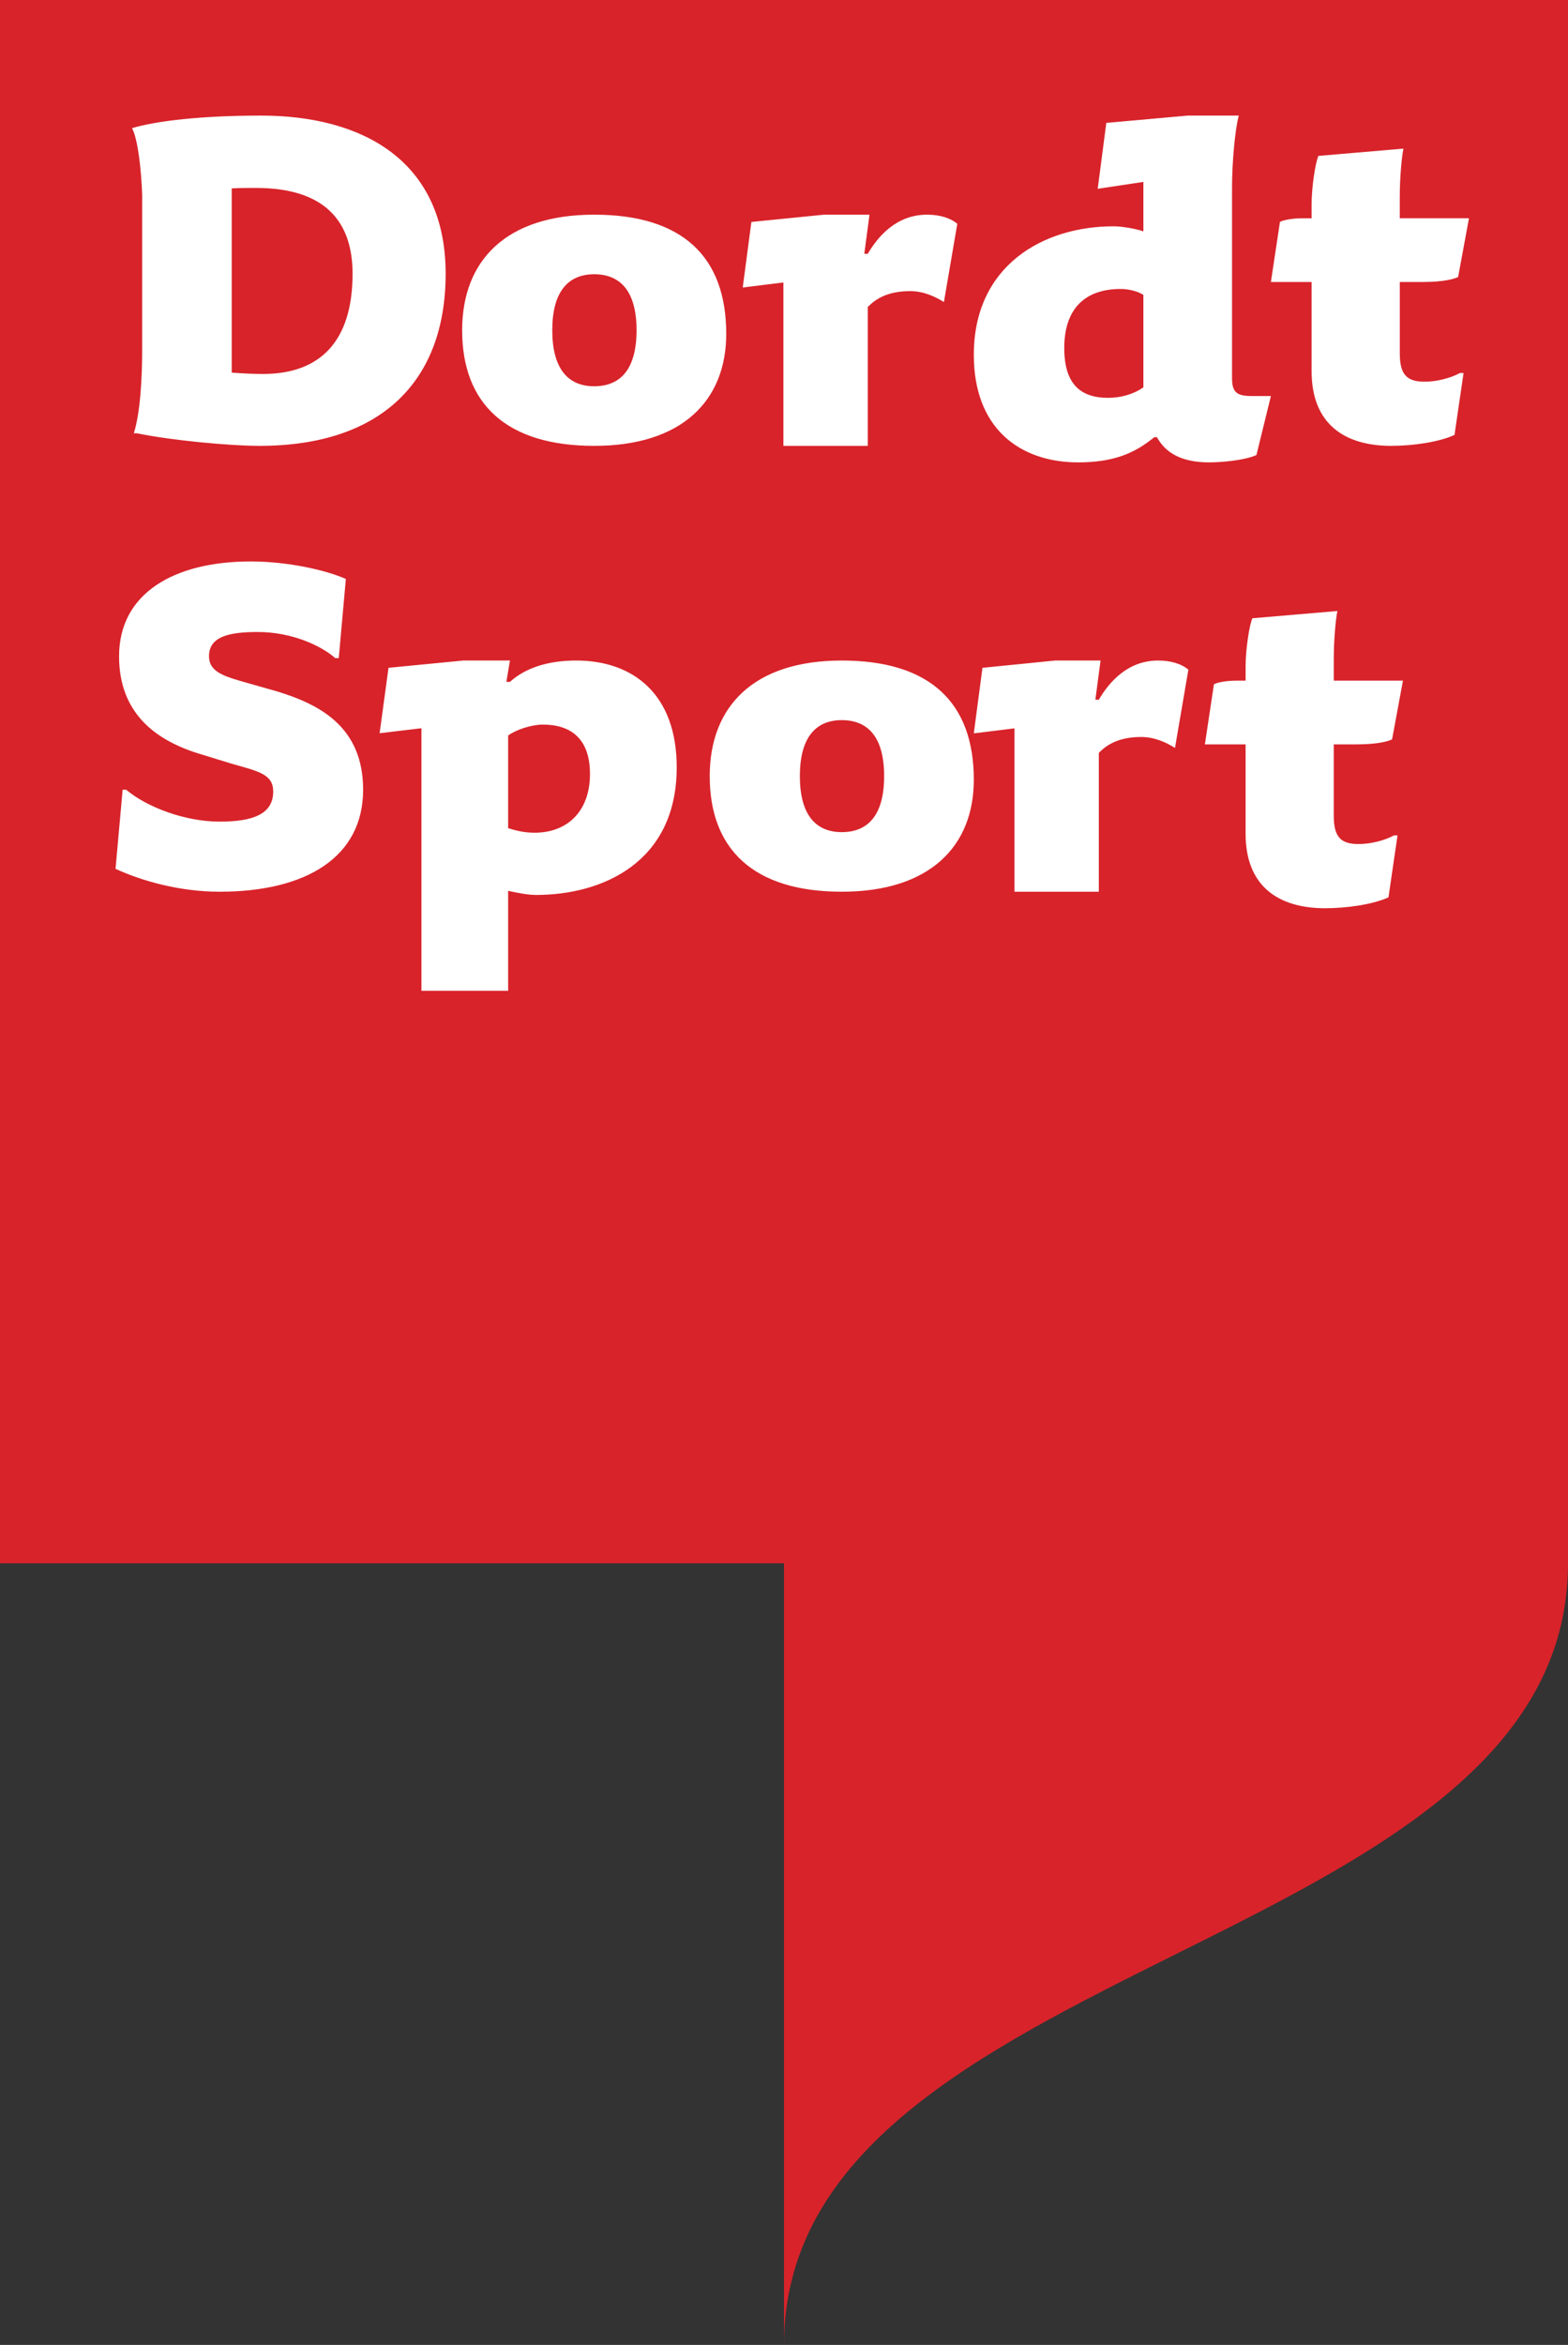 <svg width="95" height="142" viewBox="0 0 95 142" xmlns="http://www.w3.org/2000/svg"><rect x="0" y="0" width="95" height="142" fill="#333333" stroke="none"/><title>DordtSport_heraut+logoklein</title><g fill="none" fill-rule="evenodd"><path d="M95 0H0v94.667h47.5V142c0-23.666 47.5-23.666 47.5-47.333V0z" fill="#D8232A"/><path d="M14.04 11.408v11.157c.694.054 1.336.081 1.896.081 3.42 0 5.425-1.932 5.425-6.068 0-3.075-1.576-5.197-5.852-5.197-.534 0-1.015 0-1.47.027zm-5.426 9.741v-9.333C8.561 10.238 8.348 8.415 8 7.761 9.443 7.326 12.17 7 15.83 7 21.87 7 27 9.666 27 16.578 27 23.054 23.125 27 15.723 27c-1.79 0-5.318-.327-7.429-.762h-.187c.401-1.252.507-3.402.507-5.089zM38.567 20c0-2.333-.956-3.392-2.567-3.392-1.583 0-2.54 1.059-2.54 3.392s.957 3.391 2.54 3.391c1.611 0 2.567-1.058 2.567-3.391zM28 20c0-4.233 2.676-7 8-7 5.351 0 8 2.55 8 7.216C44 24.232 41.351 27 36 27c-5.324 0-8-2.55-8-7zm19.464-2.894L45 17.409l.524-3.968L49.927 13h2.753l-.315 2.37h.21c.629-1.075 1.755-2.37 3.59-2.37.813 0 1.442.22 1.835.551l-.812 4.74c-.525-.33-1.232-.661-2.044-.661-1.101 0-1.94.303-2.57.965V27h-5.11v-9.894m21.81 6.35V17.86c-.273-.195-.85-.361-1.37-.361-2.164 0-3.424 1.191-3.424 3.573 0 2.162.959 3.02 2.657 3.02.713 0 1.507-.193 2.137-.637zM59 21.489c0-5.402 4.192-7.784 8.466-7.784.493 0 1.315.138 1.808.304v-2.992l-2.767.416.52-3.99L71.96 7h3.096c-.22.748-.411 2.826-.411 4.322v11.58c0 .859.301 1.08 1.177 1.08H77l-.877 3.574c-.74.333-2.164.444-2.876.444-1.699 0-2.658-.61-3.15-1.524h-.166C68.754 27.446 67.466 28 65.33 28 61.794 28 59 25.95 59 21.49zm18.548-8.051c.191-.11.74-.22 1.37-.22h.548v-.855c0-.992.219-2.481.411-2.922L85.028 9c-.11.551-.22 1.791-.22 2.922v1.295H89l-.657 3.557c-.22.11-.849.303-2.137.303h-1.397v4.327c0 1.296.438 1.71 1.507 1.71.739 0 1.588-.222 2.136-.525h.22l-.548 3.75c-.959.44-2.548.661-3.836.661-2.795 0-4.822-1.296-4.822-4.522v-5.401H77l.548-3.639M7 52.613l.43-4.79h.214c1.26 1.062 3.569 1.932 5.662 1.932 1.986 0 3.247-.435 3.247-1.823 0-1.061-.913-1.224-2.523-1.687l-1.77-.544c-2.899-.843-5.046-2.558-5.046-5.96 0-3.81 3.328-5.741 7.97-5.741 2.308 0 4.616.544 5.77 1.061l-.43 4.79h-.215c-.832-.735-2.602-1.579-4.695-1.579-1.798 0-2.952.3-2.952 1.47 0 .87.778 1.17 1.905 1.496l2.2.626c2.603.79 5.233 2.15 5.233 5.96C22 51.878 18.592 54 13.306 54 10.89 54 8.583 53.347 7 52.613m23.787-8.073v5.612c.35.11.917.275 1.59.275 2.102 0 3.368-1.403 3.368-3.55 0-2.145-1.158-2.998-2.856-2.998-.673 0-1.616.303-2.102.66zm-5.254-.44L23 44.402l.539-3.962 4.527-.44h2.829l-.215 1.293h.215C31.838 40.44 33.212 40 34.91 40c3.449 0 6.09 2.036 6.09 6.465 0 5.777-4.527 7.73-8.515 7.73-.485 0-1.05-.11-1.698-.247V60h-5.254V44.1zM53.567 47c0-2.333-.956-3.391-2.567-3.391-1.583 0-2.539 1.058-2.539 3.392 0 2.333.956 3.391 2.539 3.391 1.611 0 2.567-1.058 2.567-3.391zM43 47c0-4.232 2.676-7 8-7 5.351 0 8 2.55 8 7.217C59 51.233 56.351 54 51 54c-5.324 0-8-2.55-8-7zm18.463-2.893L59 44.41l.524-3.969L63.927 40h2.752l-.314 2.37h.21c.629-1.074 1.755-2.37 3.59-2.37.813 0 1.442.22 1.835.552l-.812 4.74c-.524-.331-1.232-.662-2.045-.662-1.1 0-1.94.303-2.569.965V54h-5.11v-9.893m12.084-2.669c.192-.11.74-.22 1.37-.22h.548v-.855c0-.992.219-2.481.41-2.922L81.028 37c-.11.551-.219 1.792-.219 2.922v1.295H85l-.658 3.556c-.219.111-.849.304-2.137.304h-1.397v4.328c0 1.295.439 1.708 1.507 1.708.74 0 1.589-.22 2.137-.523h.22l-.549 3.749c-.958.441-2.548.661-3.835.661-2.795 0-4.822-1.295-4.822-4.52v-5.403H73l.548-3.639" fill="#FFF"/></g></svg>